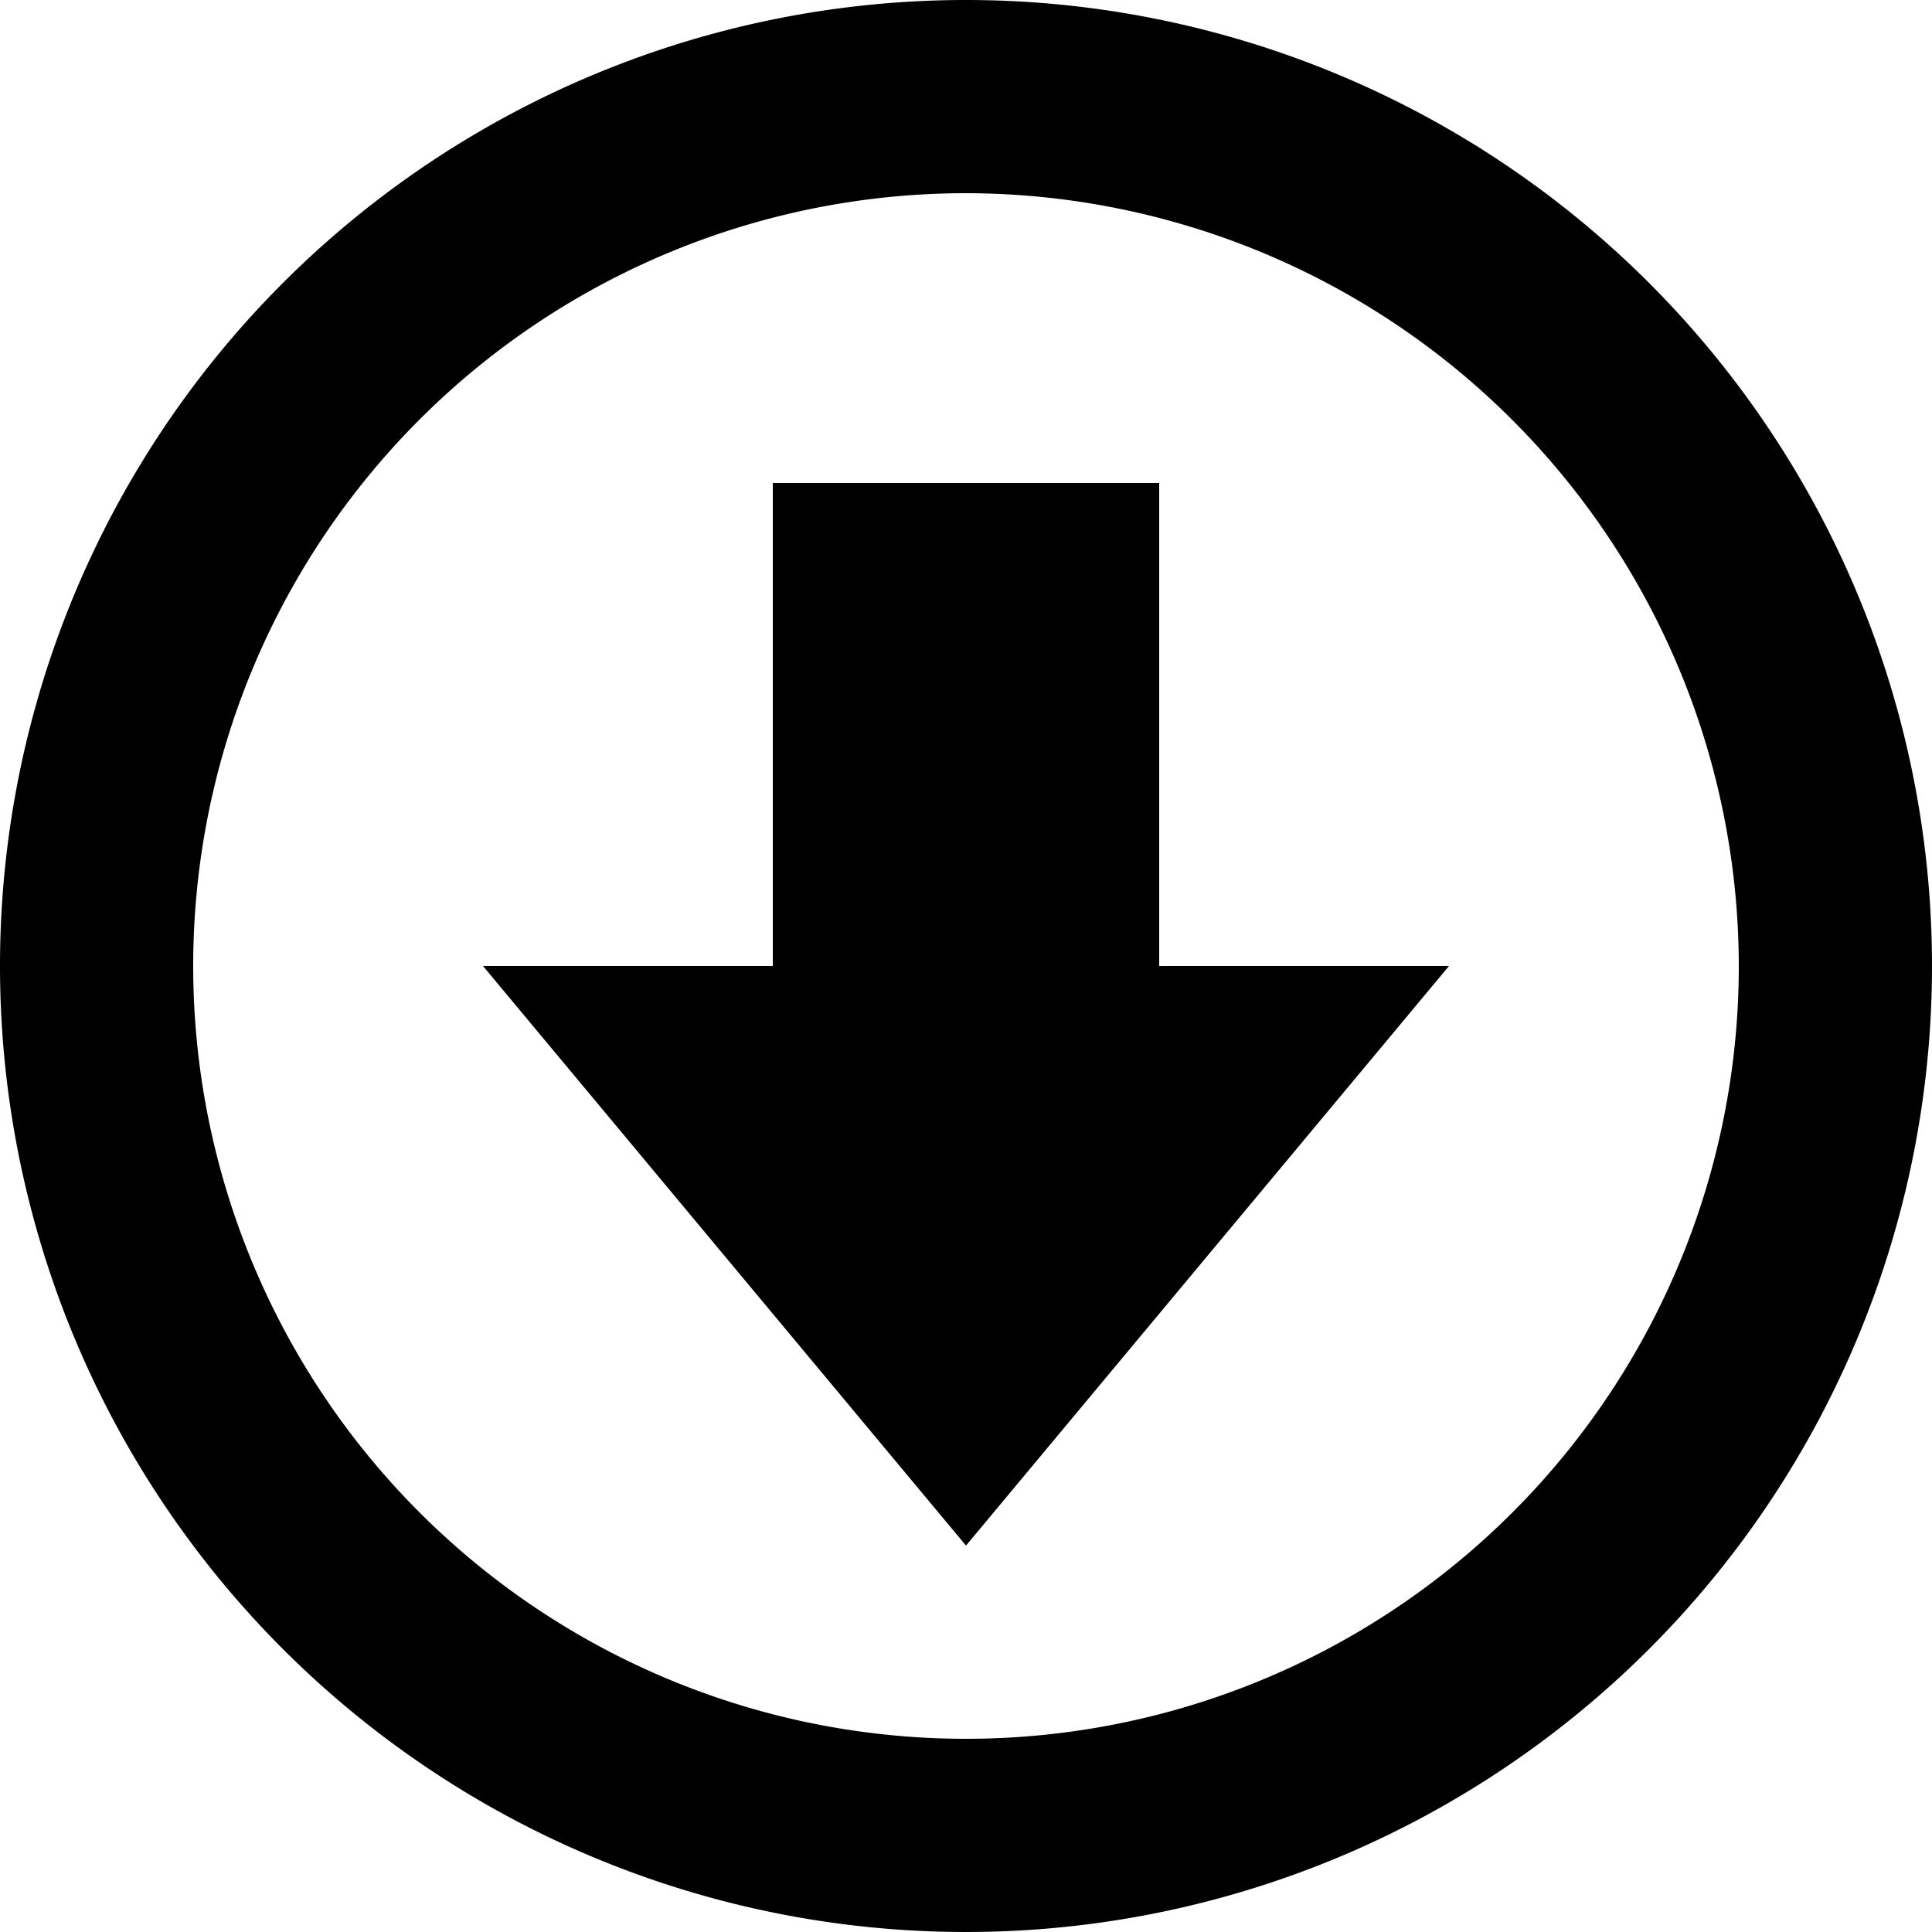 <svg xmlns="http://www.w3.org/2000/svg" viewBox="0 0 20 20"><title>arrow-circle-down-mini</title><g data-name="Livello 2"><g data-name="icons"><g data-name="arrow-circle-down-mini"><path d="M0 10A10 10 0 1 0 10 0 10 10 0 0 0 0 10zm18 0a8 8 0 1 1-8-8 8.01 8.01 0 0 1 8 8z"/><path d="M8 5v5H5l5 6 5-6h-3V5H8z"/></g></g></g></svg>